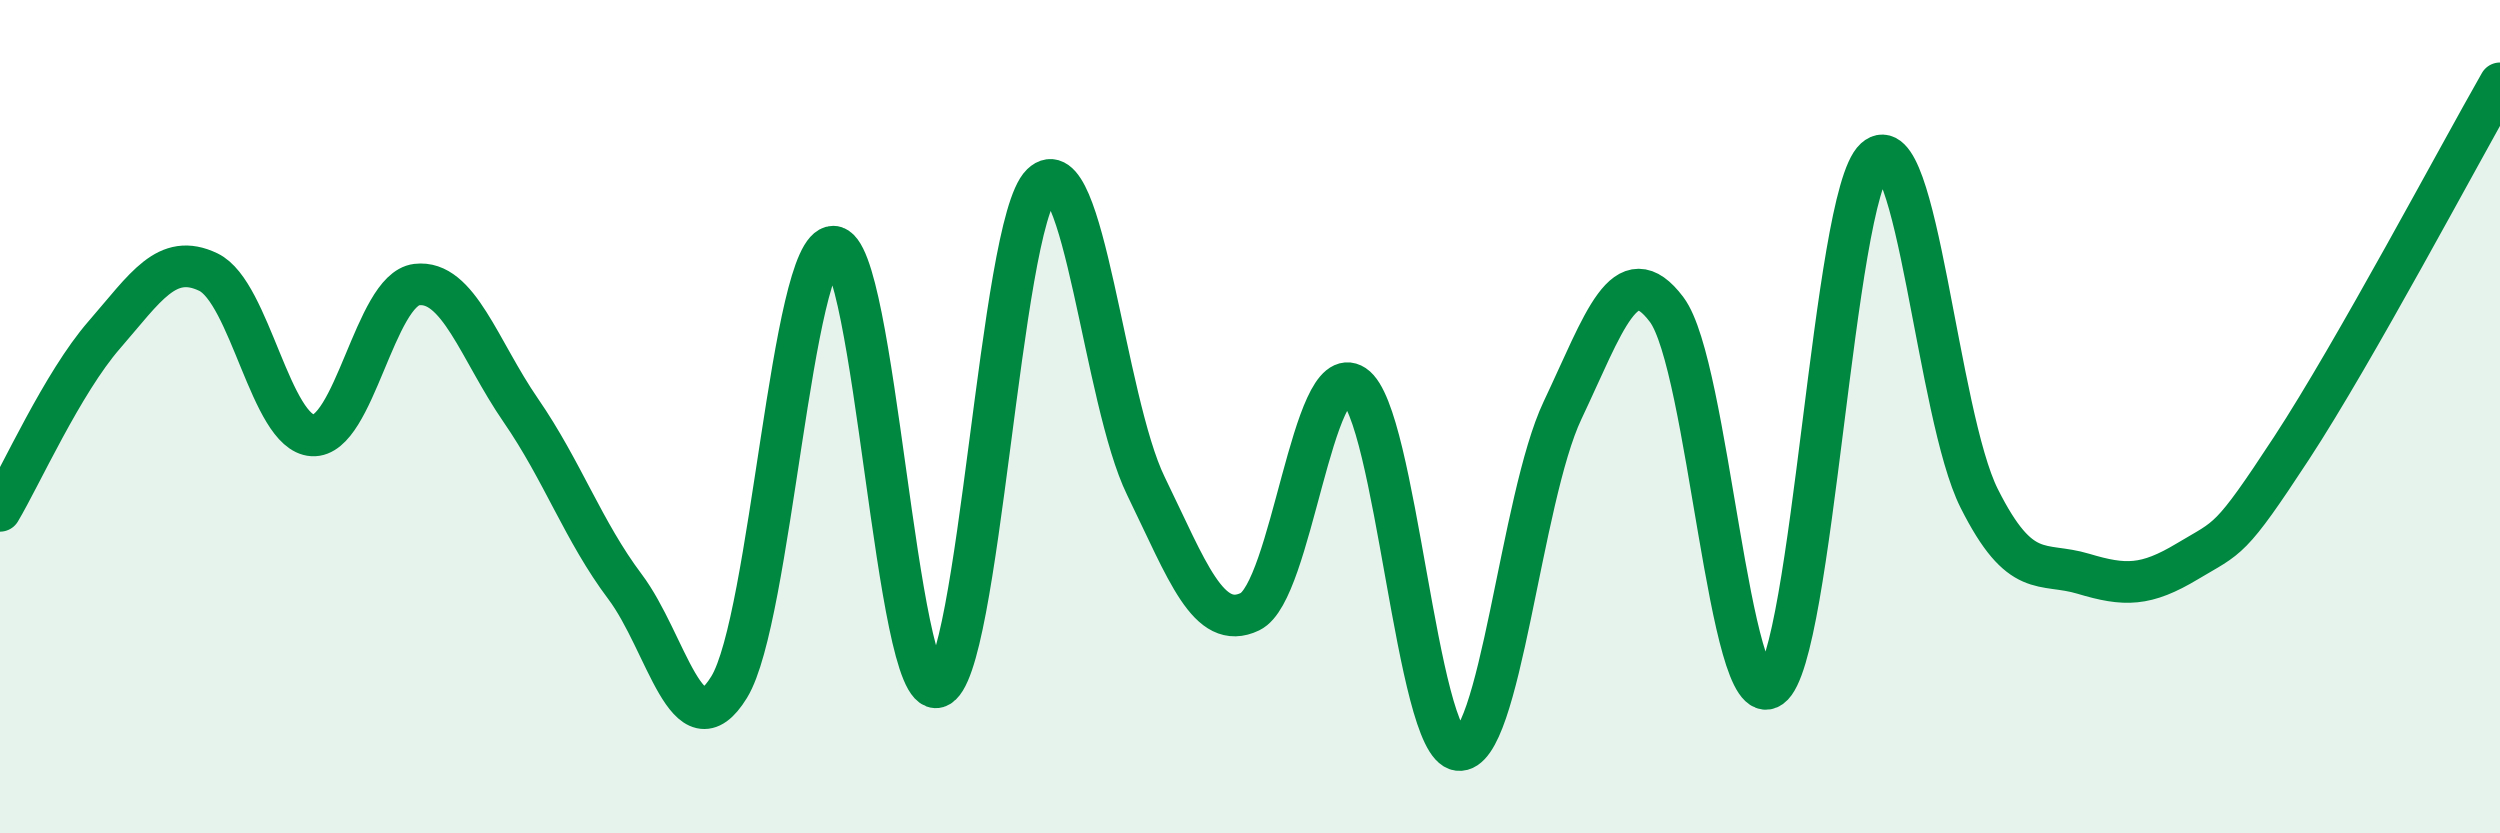 
    <svg width="60" height="20" viewBox="0 0 60 20" xmlns="http://www.w3.org/2000/svg">
      <path
        d="M 0,12.26 C 0.5,11.42 1.5,9.19 2.5,8.04 C 3.5,6.89 4,6.05 5,6.53 C 6,7.01 6.5,10.39 7.5,10.45 C 8.5,10.51 9,6.95 10,6.83 C 11,6.71 11.5,8.4 12.5,9.85 C 13.5,11.3 14,12.75 15,14.08 C 16,15.41 16.5,18.12 17.5,16.49 C 18.5,14.86 19,5.92 20,5.92 C 21,5.92 21.5,16.79 22.5,16.49 C 23.5,16.19 24,5.39 25,4.42 C 26,3.45 26.5,9.61 27.5,11.66 C 28.5,13.71 29,15.16 30,14.68 C 31,14.2 31.5,8.59 32.5,9.25 C 33.5,9.91 34,17.88 35,18 C 36,18.12 36.5,11.96 37.5,9.85 C 38.5,7.74 39,6.1 40,7.43 C 41,8.76 41.5,17.21 42.5,16.49 C 43.5,15.77 44,4.72 45,3.81 C 46,2.9 46.5,9.97 47.5,11.96 C 48.5,13.95 49,13.47 50,13.77 C 51,14.07 51.5,14.07 52.5,13.47 C 53.5,12.87 53.5,13.04 55,10.75 C 56.5,8.46 59,3.75 60,2L60 20L0 20Z"
        fill="#008740"
        opacity="0.1"
        stroke-linecap="round"
        stroke-linejoin="round"
      />
      <path
        d="M 0,12.26 C 0.5,11.42 1.5,9.19 2.5,8.04 C 3.5,6.89 4,6.05 5,6.53 C 6,7.01 6.5,10.39 7.5,10.45 C 8.5,10.51 9,6.95 10,6.83 C 11,6.71 11.5,8.4 12.5,9.85 C 13.5,11.3 14,12.75 15,14.08 C 16,15.41 16.5,18.12 17.5,16.49 C 18.5,14.86 19,5.92 20,5.92 C 21,5.92 21.5,16.79 22.5,16.49 C 23.5,16.19 24,5.39 25,4.42 C 26,3.45 26.5,9.61 27.5,11.66 C 28.5,13.71 29,15.16 30,14.68 C 31,14.2 31.5,8.59 32.5,9.25 C 33.5,9.91 34,17.88 35,18 C 36,18.12 36.5,11.96 37.5,9.85 C 38.5,7.74 39,6.1 40,7.43 C 41,8.76 41.5,17.21 42.5,16.49 C 43.5,15.77 44,4.72 45,3.81 C 46,2.9 46.5,9.97 47.5,11.96 C 48.5,13.95 49,13.47 50,13.77 C 51,14.07 51.5,14.07 52.5,13.47 C 53.5,12.87 53.5,13.04 55,10.75 C 56.5,8.46 59,3.75 60,2"
        stroke="#008740"
        stroke-width="1"
        fill="none"
        stroke-linecap="round"
        stroke-linejoin="round"
      />
    </svg>
  